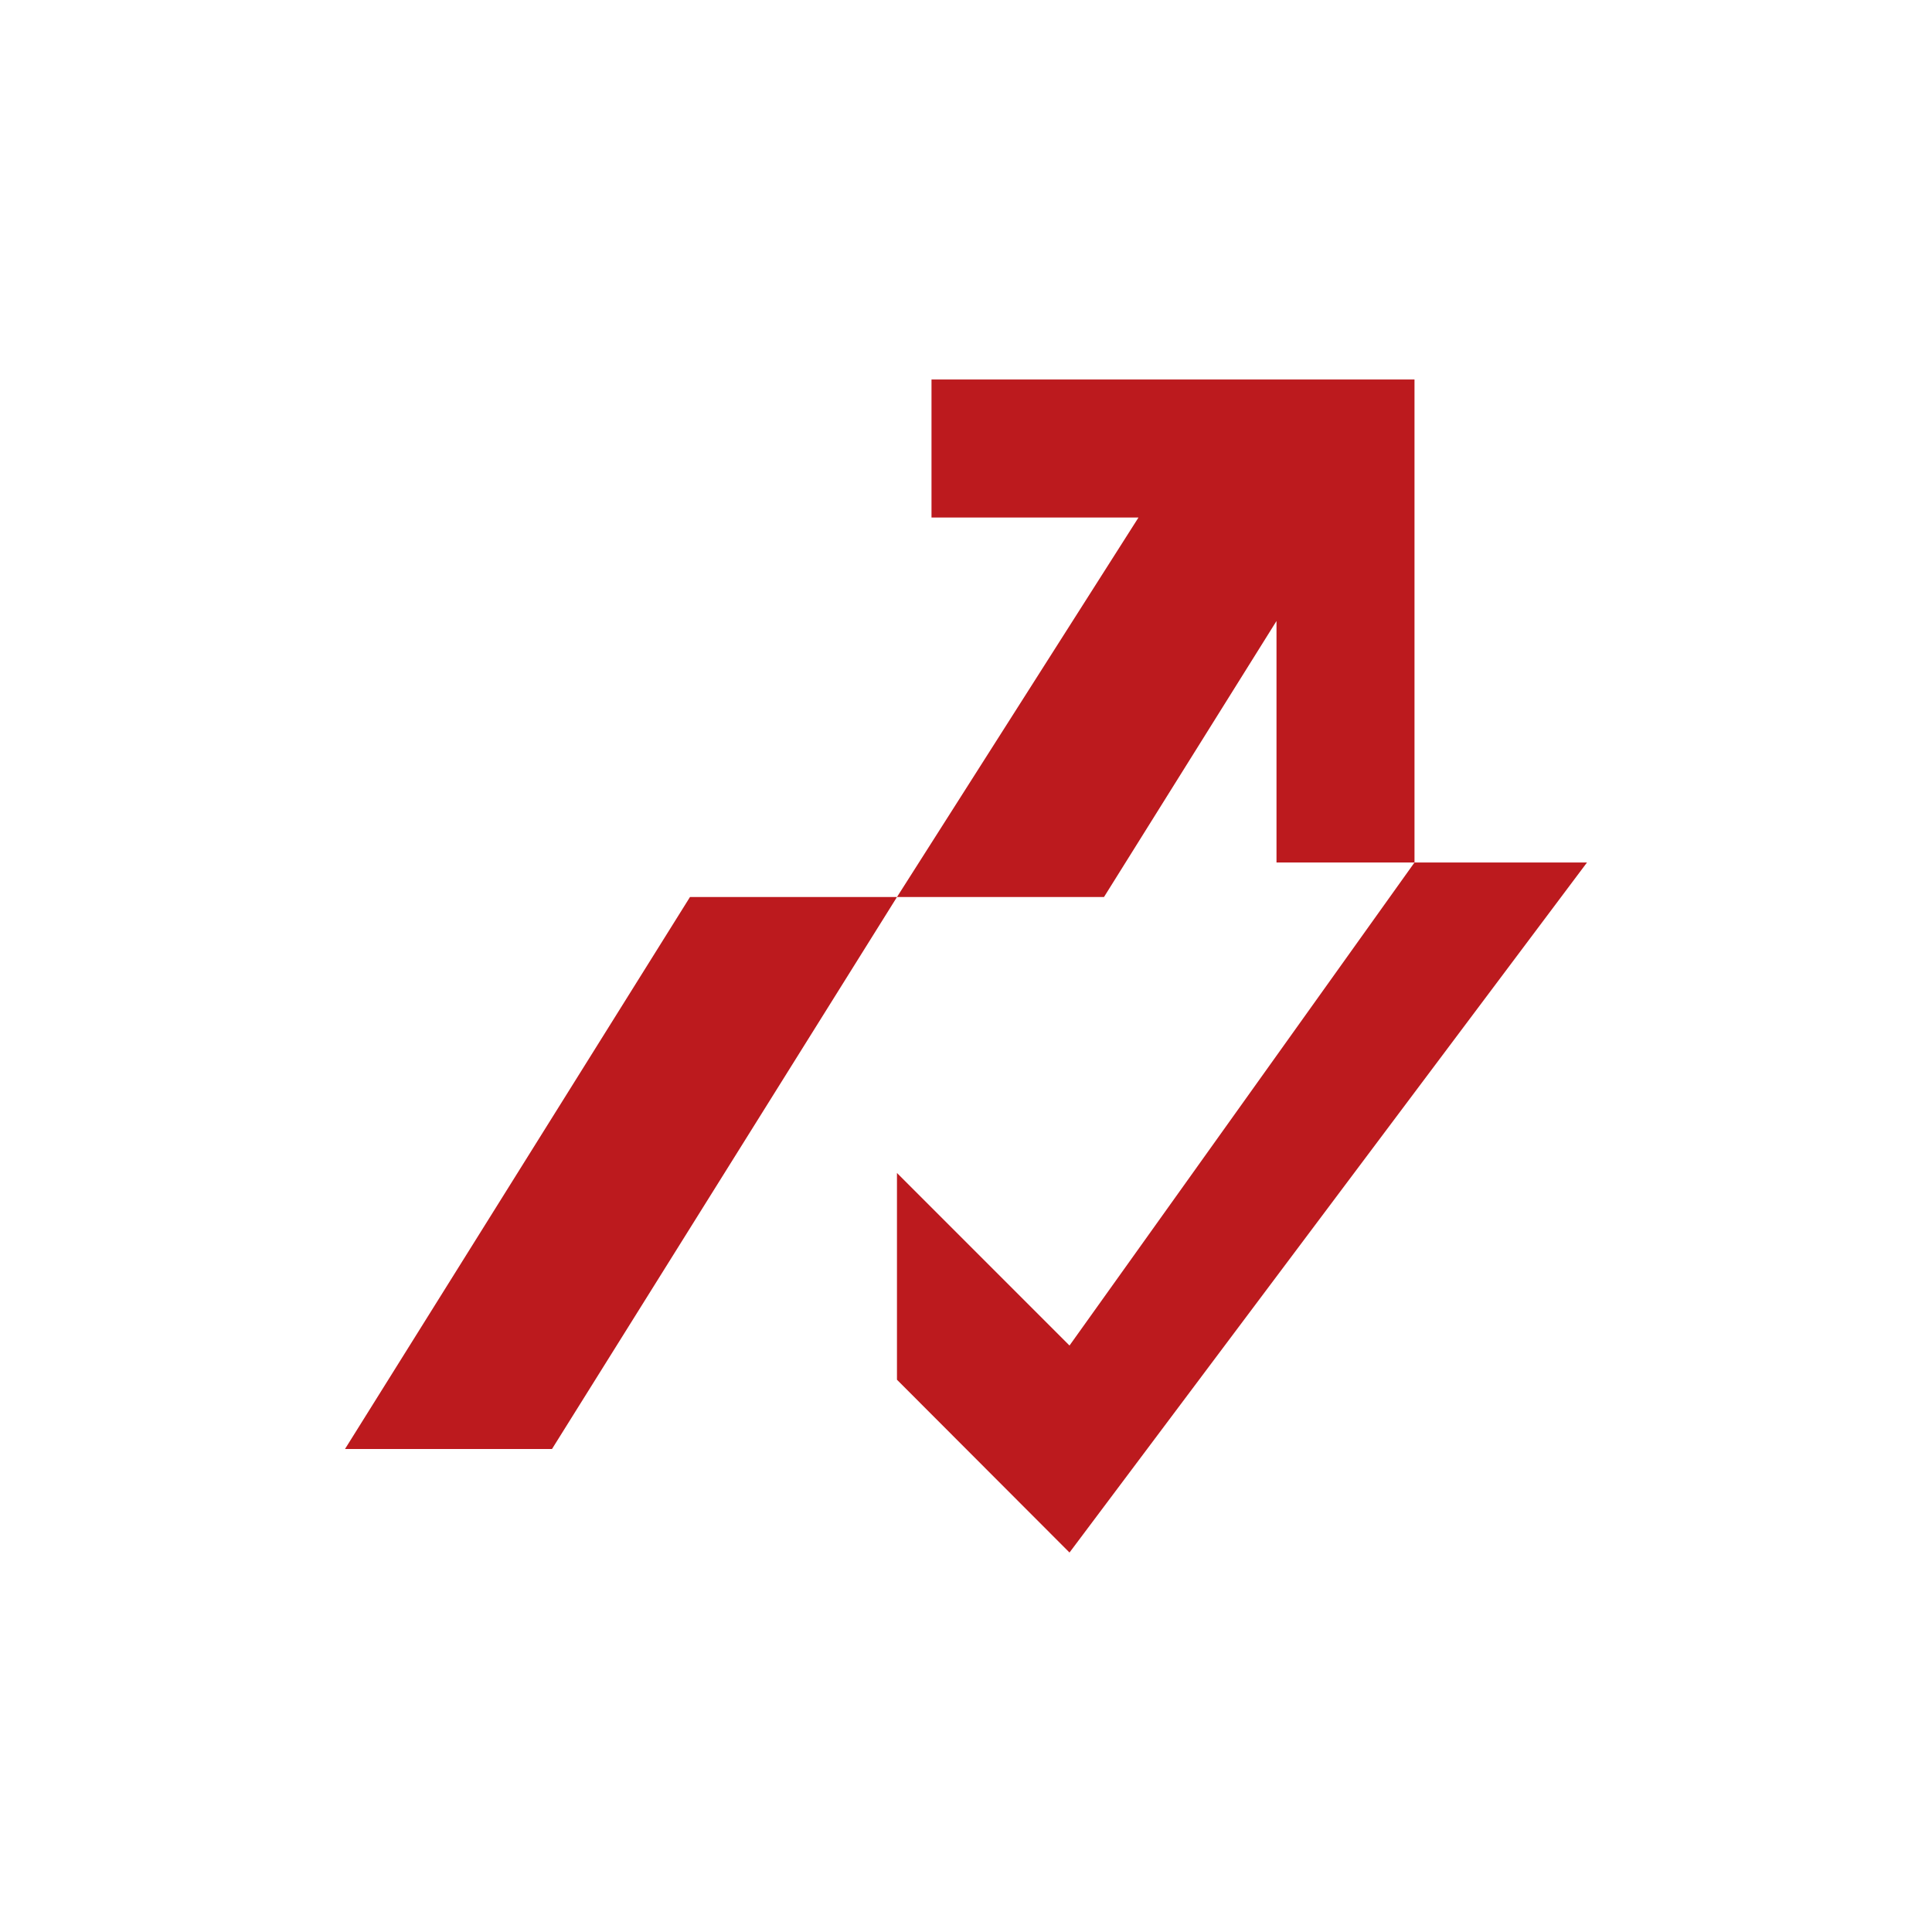 <svg xmlns="http://www.w3.org/2000/svg" width="56" height="56" viewBox="0 0 56 56" fill="none"><path d="M26 26L16 42H10L20 26L26 26Z" fill="#BC1A1E"/><path d="M46 25L31 45.001L25.999 39.992V33.999L31 39.001L41 25L46 25Z" fill="#BC1A1E"/><path d="M26 26H32L37 18V25H41L41 11L27 11V15H33L26 26Z" fill="#BC1A1E"/></svg>